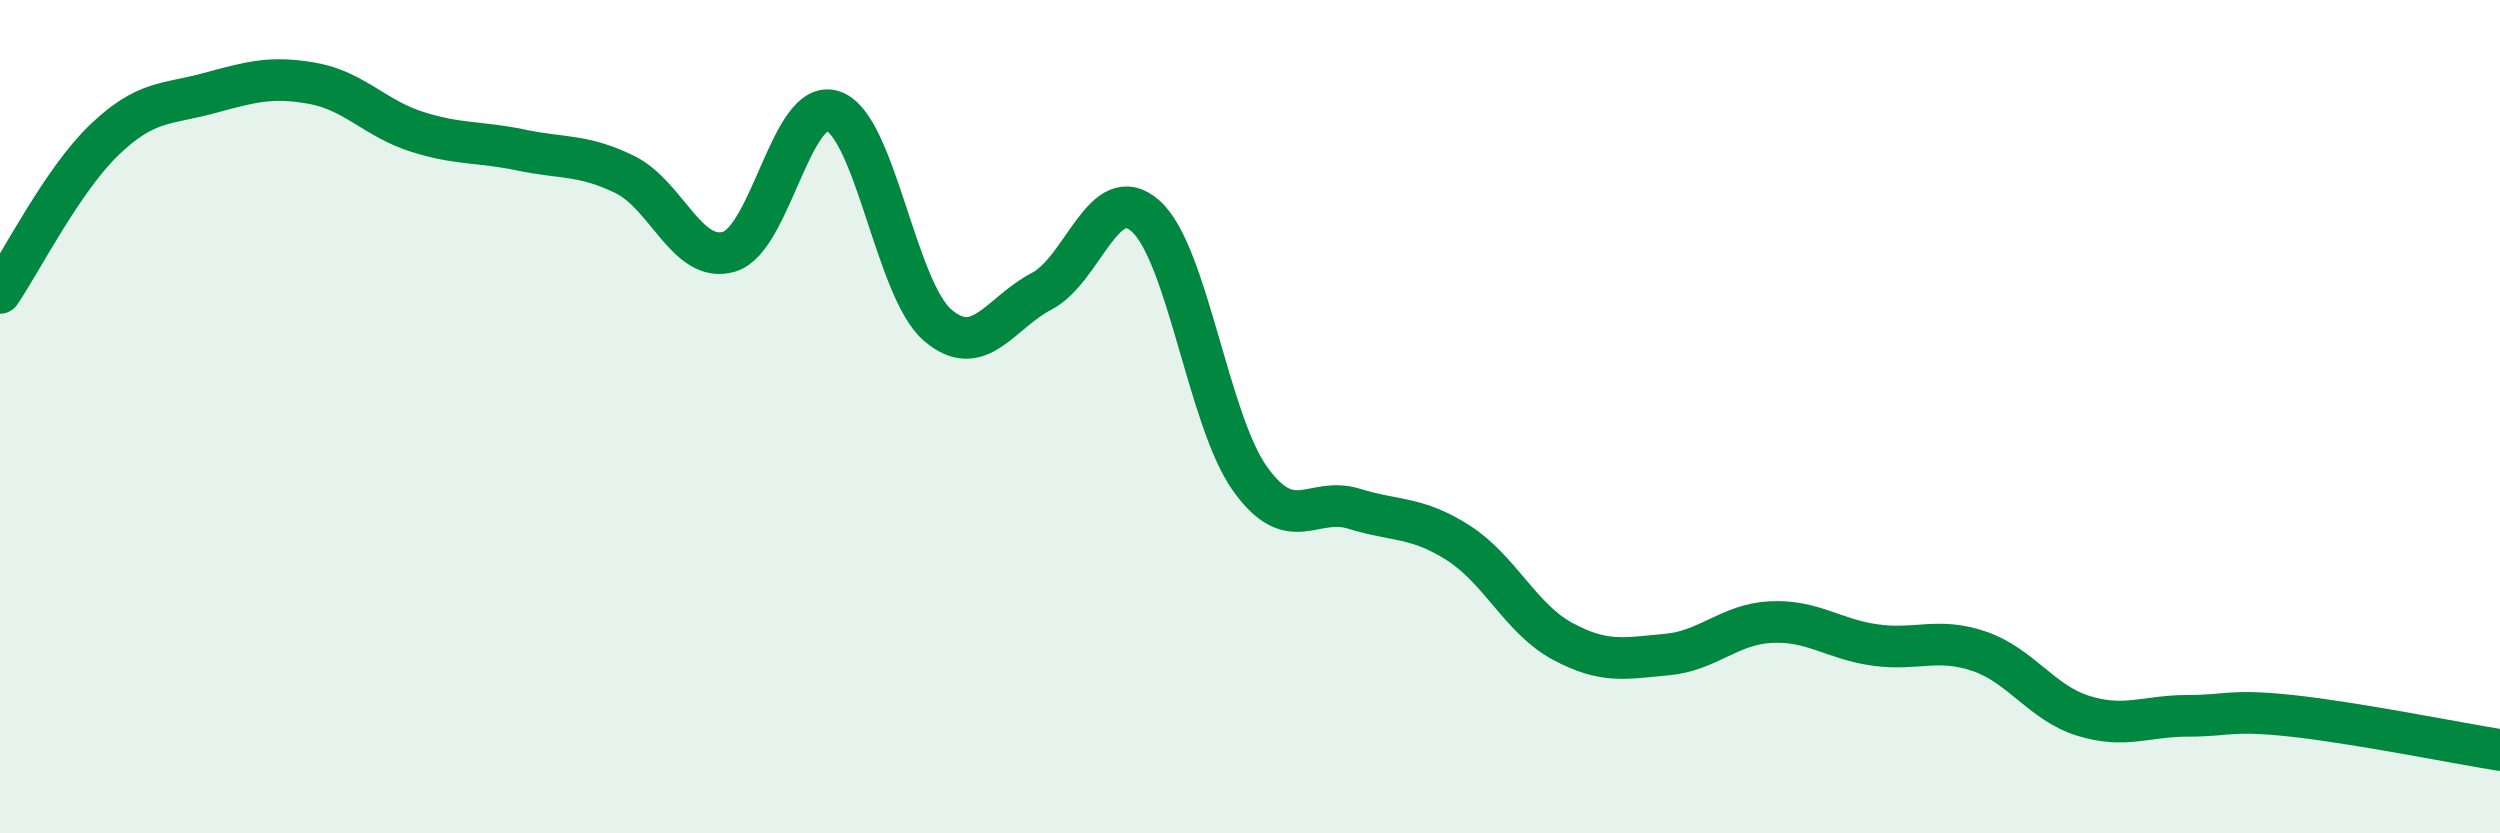 
    <svg width="60" height="20" viewBox="0 0 60 20" xmlns="http://www.w3.org/2000/svg">
      <path
        d="M 0,7.03 C 0.5,6.3 1.5,4.32 2.5,3.36 C 3.5,2.4 4,2.51 5,2.24 C 6,1.97 6.5,1.82 7.5,2 C 8.5,2.18 9,2.84 10,3.16 C 11,3.48 11.5,3.39 12.5,3.6 C 13.5,3.81 14,3.7 15,4.19 C 16,4.68 16.5,6.34 17.5,6.04 C 18.5,5.74 19,2.32 20,2.67 C 21,3.02 21.5,6.94 22.5,7.8 C 23.5,8.66 24,7.51 25,6.99 C 26,6.47 26.5,4.29 27.5,5.19 C 28.5,6.09 29,10.09 30,11.49 C 31,12.89 31.5,11.9 32.5,12.21 C 33.5,12.52 34,12.39 35,13.03 C 36,13.67 36.5,14.85 37.5,15.39 C 38.5,15.93 39,15.8 40,15.71 C 41,15.62 41.5,14.98 42.5,14.93 C 43.5,14.88 44,15.34 45,15.48 C 46,15.62 46.5,15.29 47.5,15.63 C 48.5,15.97 49,16.87 50,17.18 C 51,17.49 51.5,17.18 52.5,17.18 C 53.5,17.18 53.5,17.02 55,17.18 C 56.5,17.34 59,17.84 60,18L60 20L0 20Z"
        fill="#008740"
        opacity="0.1"
        stroke-linecap="round"
        stroke-linejoin="round"
      />
      <path
        d="M 0,7.03 C 0.5,6.3 1.5,4.32 2.5,3.36 C 3.5,2.4 4,2.51 5,2.24 C 6,1.97 6.5,1.82 7.5,2 C 8.5,2.18 9,2.84 10,3.16 C 11,3.48 11.5,3.39 12.5,3.6 C 13.5,3.81 14,3.7 15,4.19 C 16,4.68 16.5,6.34 17.5,6.04 C 18.5,5.74 19,2.32 20,2.67 C 21,3.02 21.5,6.94 22.5,7.8 C 23.5,8.66 24,7.51 25,6.99 C 26,6.47 26.5,4.29 27.5,5.19 C 28.5,6.09 29,10.09 30,11.49 C 31,12.89 31.5,11.9 32.5,12.21 C 33.5,12.52 34,12.39 35,13.03 C 36,13.67 36.5,14.85 37.5,15.39 C 38.5,15.93 39,15.8 40,15.71 C 41,15.62 41.5,14.98 42.5,14.93 C 43.5,14.88 44,15.34 45,15.48 C 46,15.62 46.5,15.29 47.5,15.63 C 48.5,15.97 49,16.87 50,17.18 C 51,17.49 51.5,17.18 52.5,17.18 C 53.5,17.18 53.5,17.02 55,17.18 C 56.5,17.34 59,17.84 60,18"
        stroke="#008740"
        stroke-width="1"
        fill="none"
        stroke-linecap="round"
        stroke-linejoin="round"
      />
    </svg>
  